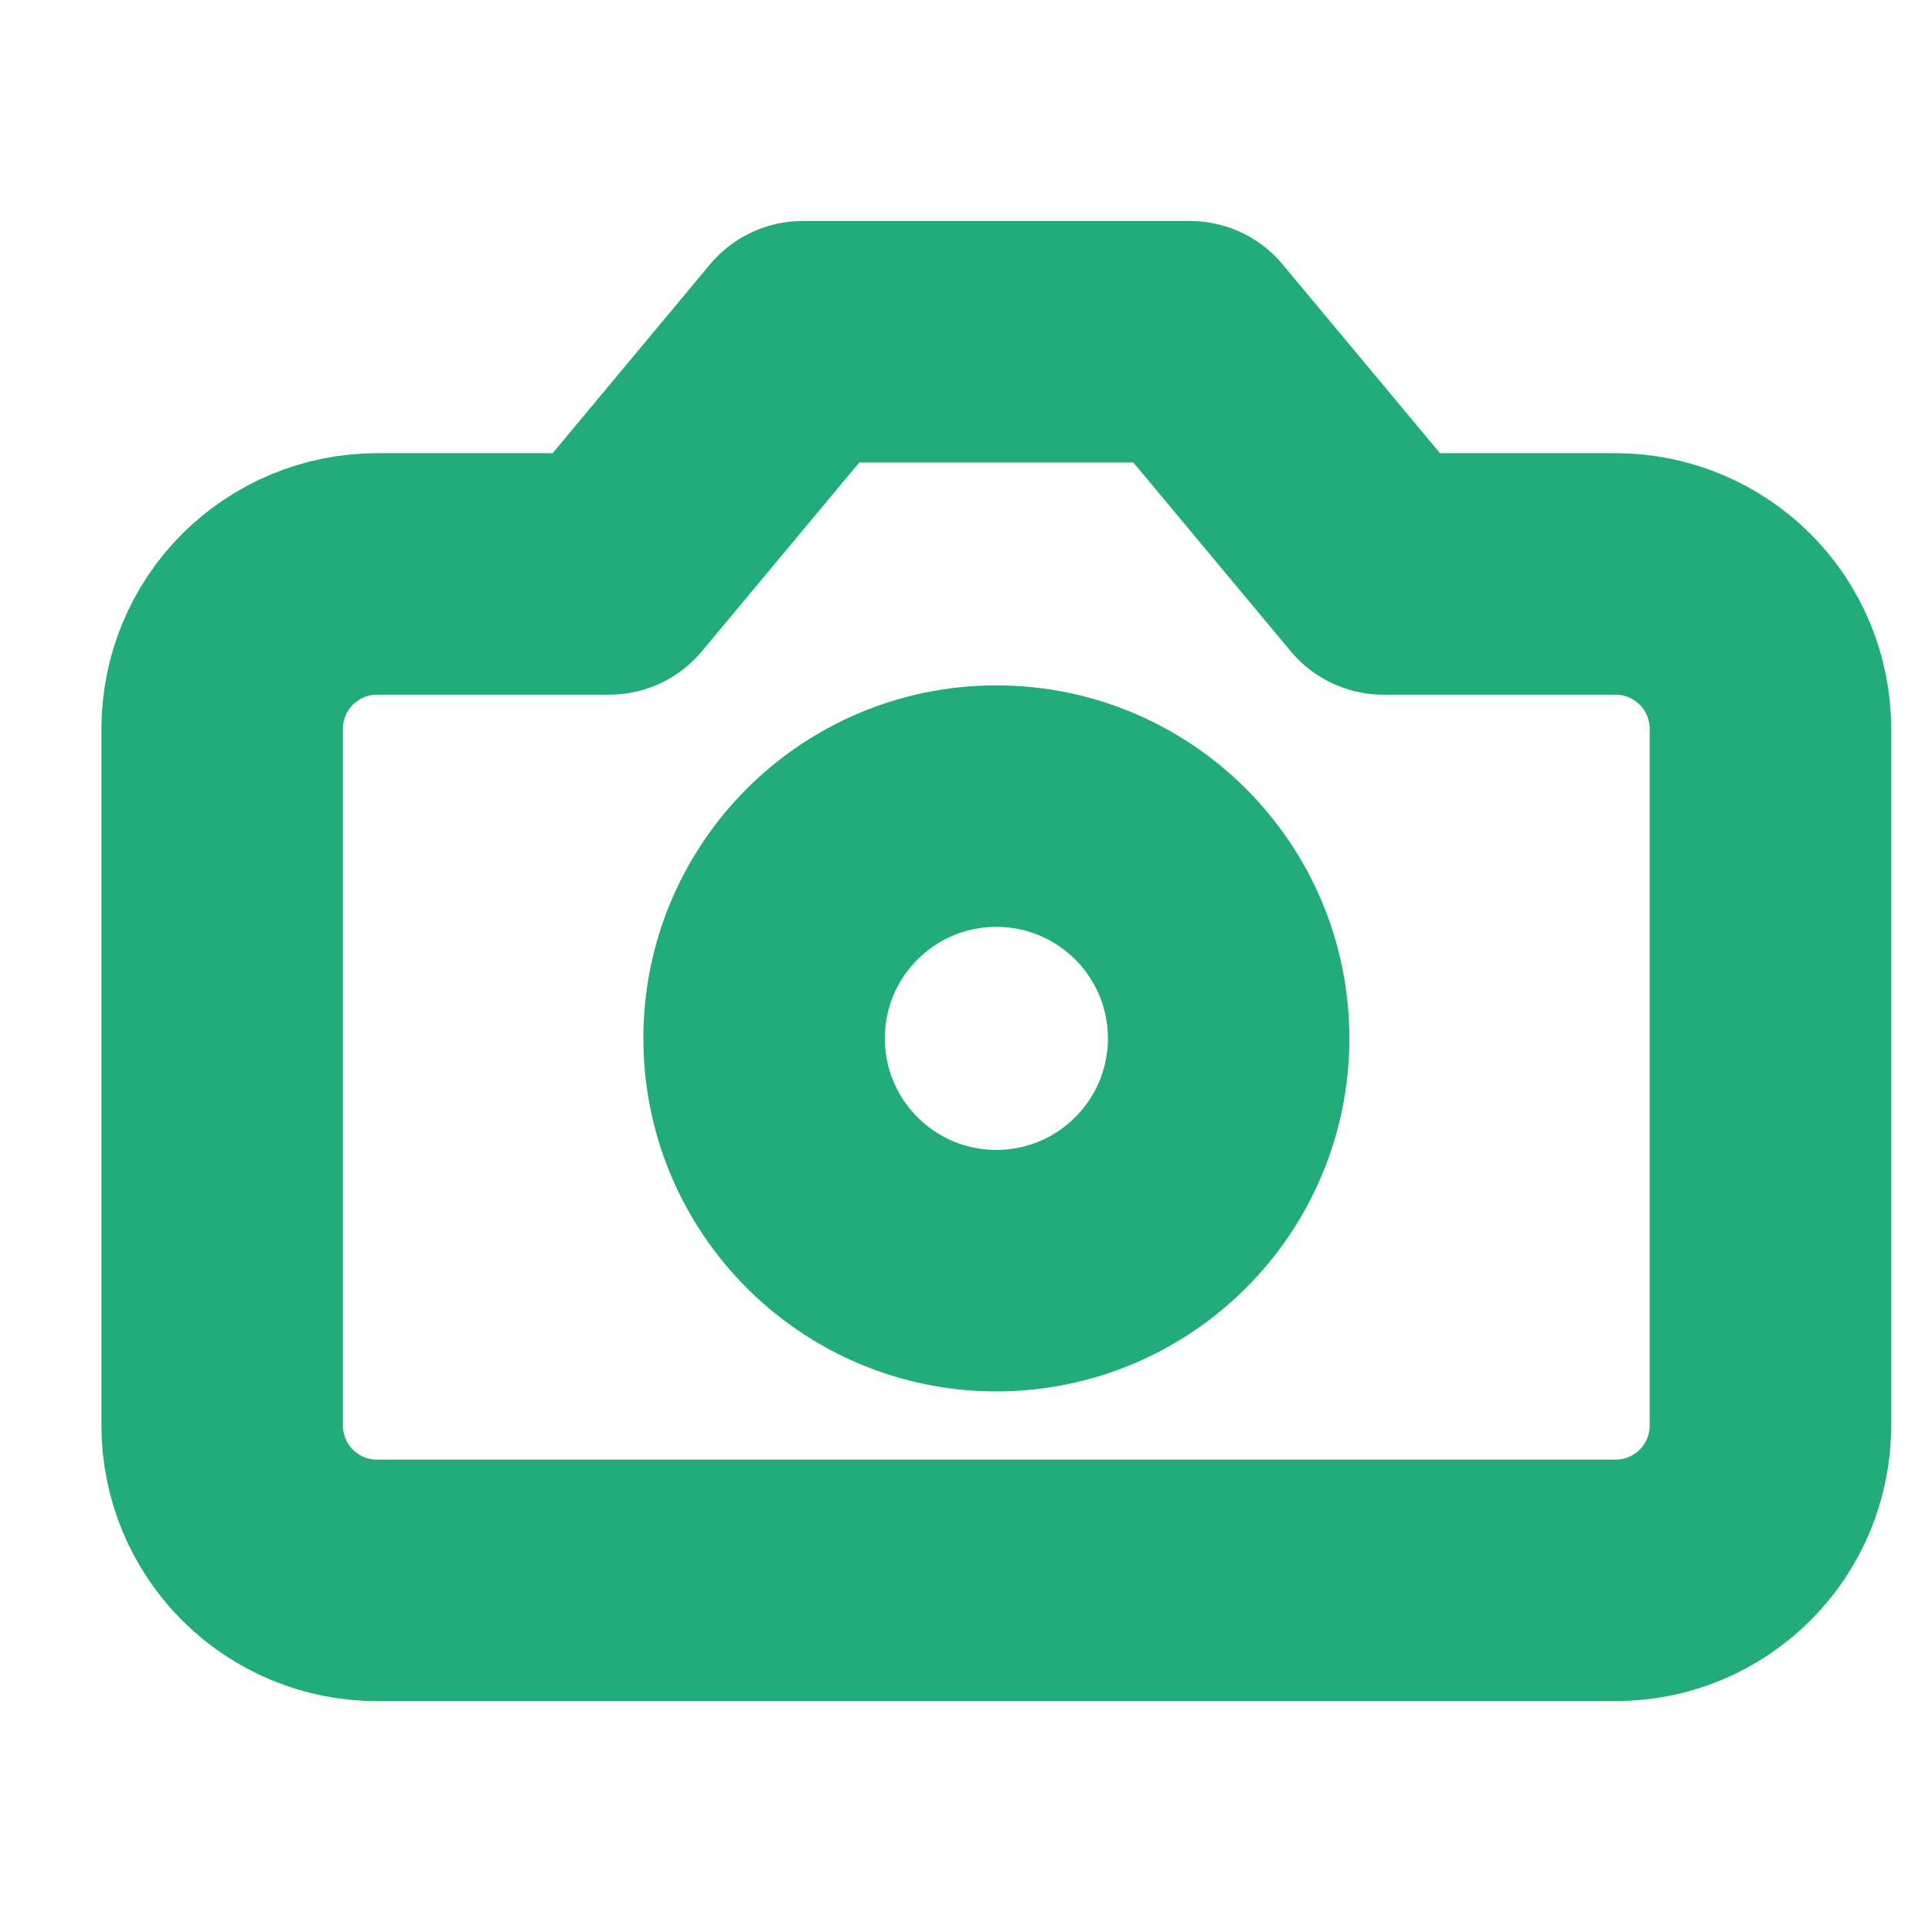 <svg xmlns="http://www.w3.org/2000/svg" width="16" height="16" viewBox="0 0 16 16" fill="none">
    <g clip-path="url(#clip0_camera)">
      <path d="M9.854 2.83H6.648L5.045 4.753H3.122C2.782 4.753 2.456 4.889 2.215 5.129C1.975 5.369 1.84 5.696 1.84 6.036V11.806C1.84 12.146 1.975 12.472 2.215 12.712C2.456 12.953 2.782 13.088 3.122 13.088H13.38C13.72 13.088 14.046 12.953 14.287 12.712C14.527 12.472 14.662 12.146 14.662 11.806V6.036C14.662 5.696 14.527 5.369 14.287 5.129C14.046 4.889 13.72 4.753 13.38 4.753H11.457L9.854 2.83Z" stroke="#22AC79" stroke-width="2" stroke-linecap="round" stroke-linejoin="round"/>
      <path d="M8.251 10.523C9.314 10.523 10.175 9.661 10.175 8.599C10.175 7.537 9.314 6.676 8.251 6.676C7.189 6.676 6.328 7.537 6.328 8.599C6.328 9.661 7.189 10.523 8.251 10.523Z" stroke="#22AC79" stroke-width="2" stroke-linecap="round" stroke-linejoin="round"/>
    </g>
    <defs>
      <clipPath id="clip0_camera">
        <rect width="15.387" height="15.387" fill="white" transform="translate(0.559 0.266)"/>
      </clipPath>
    </defs>
</svg>